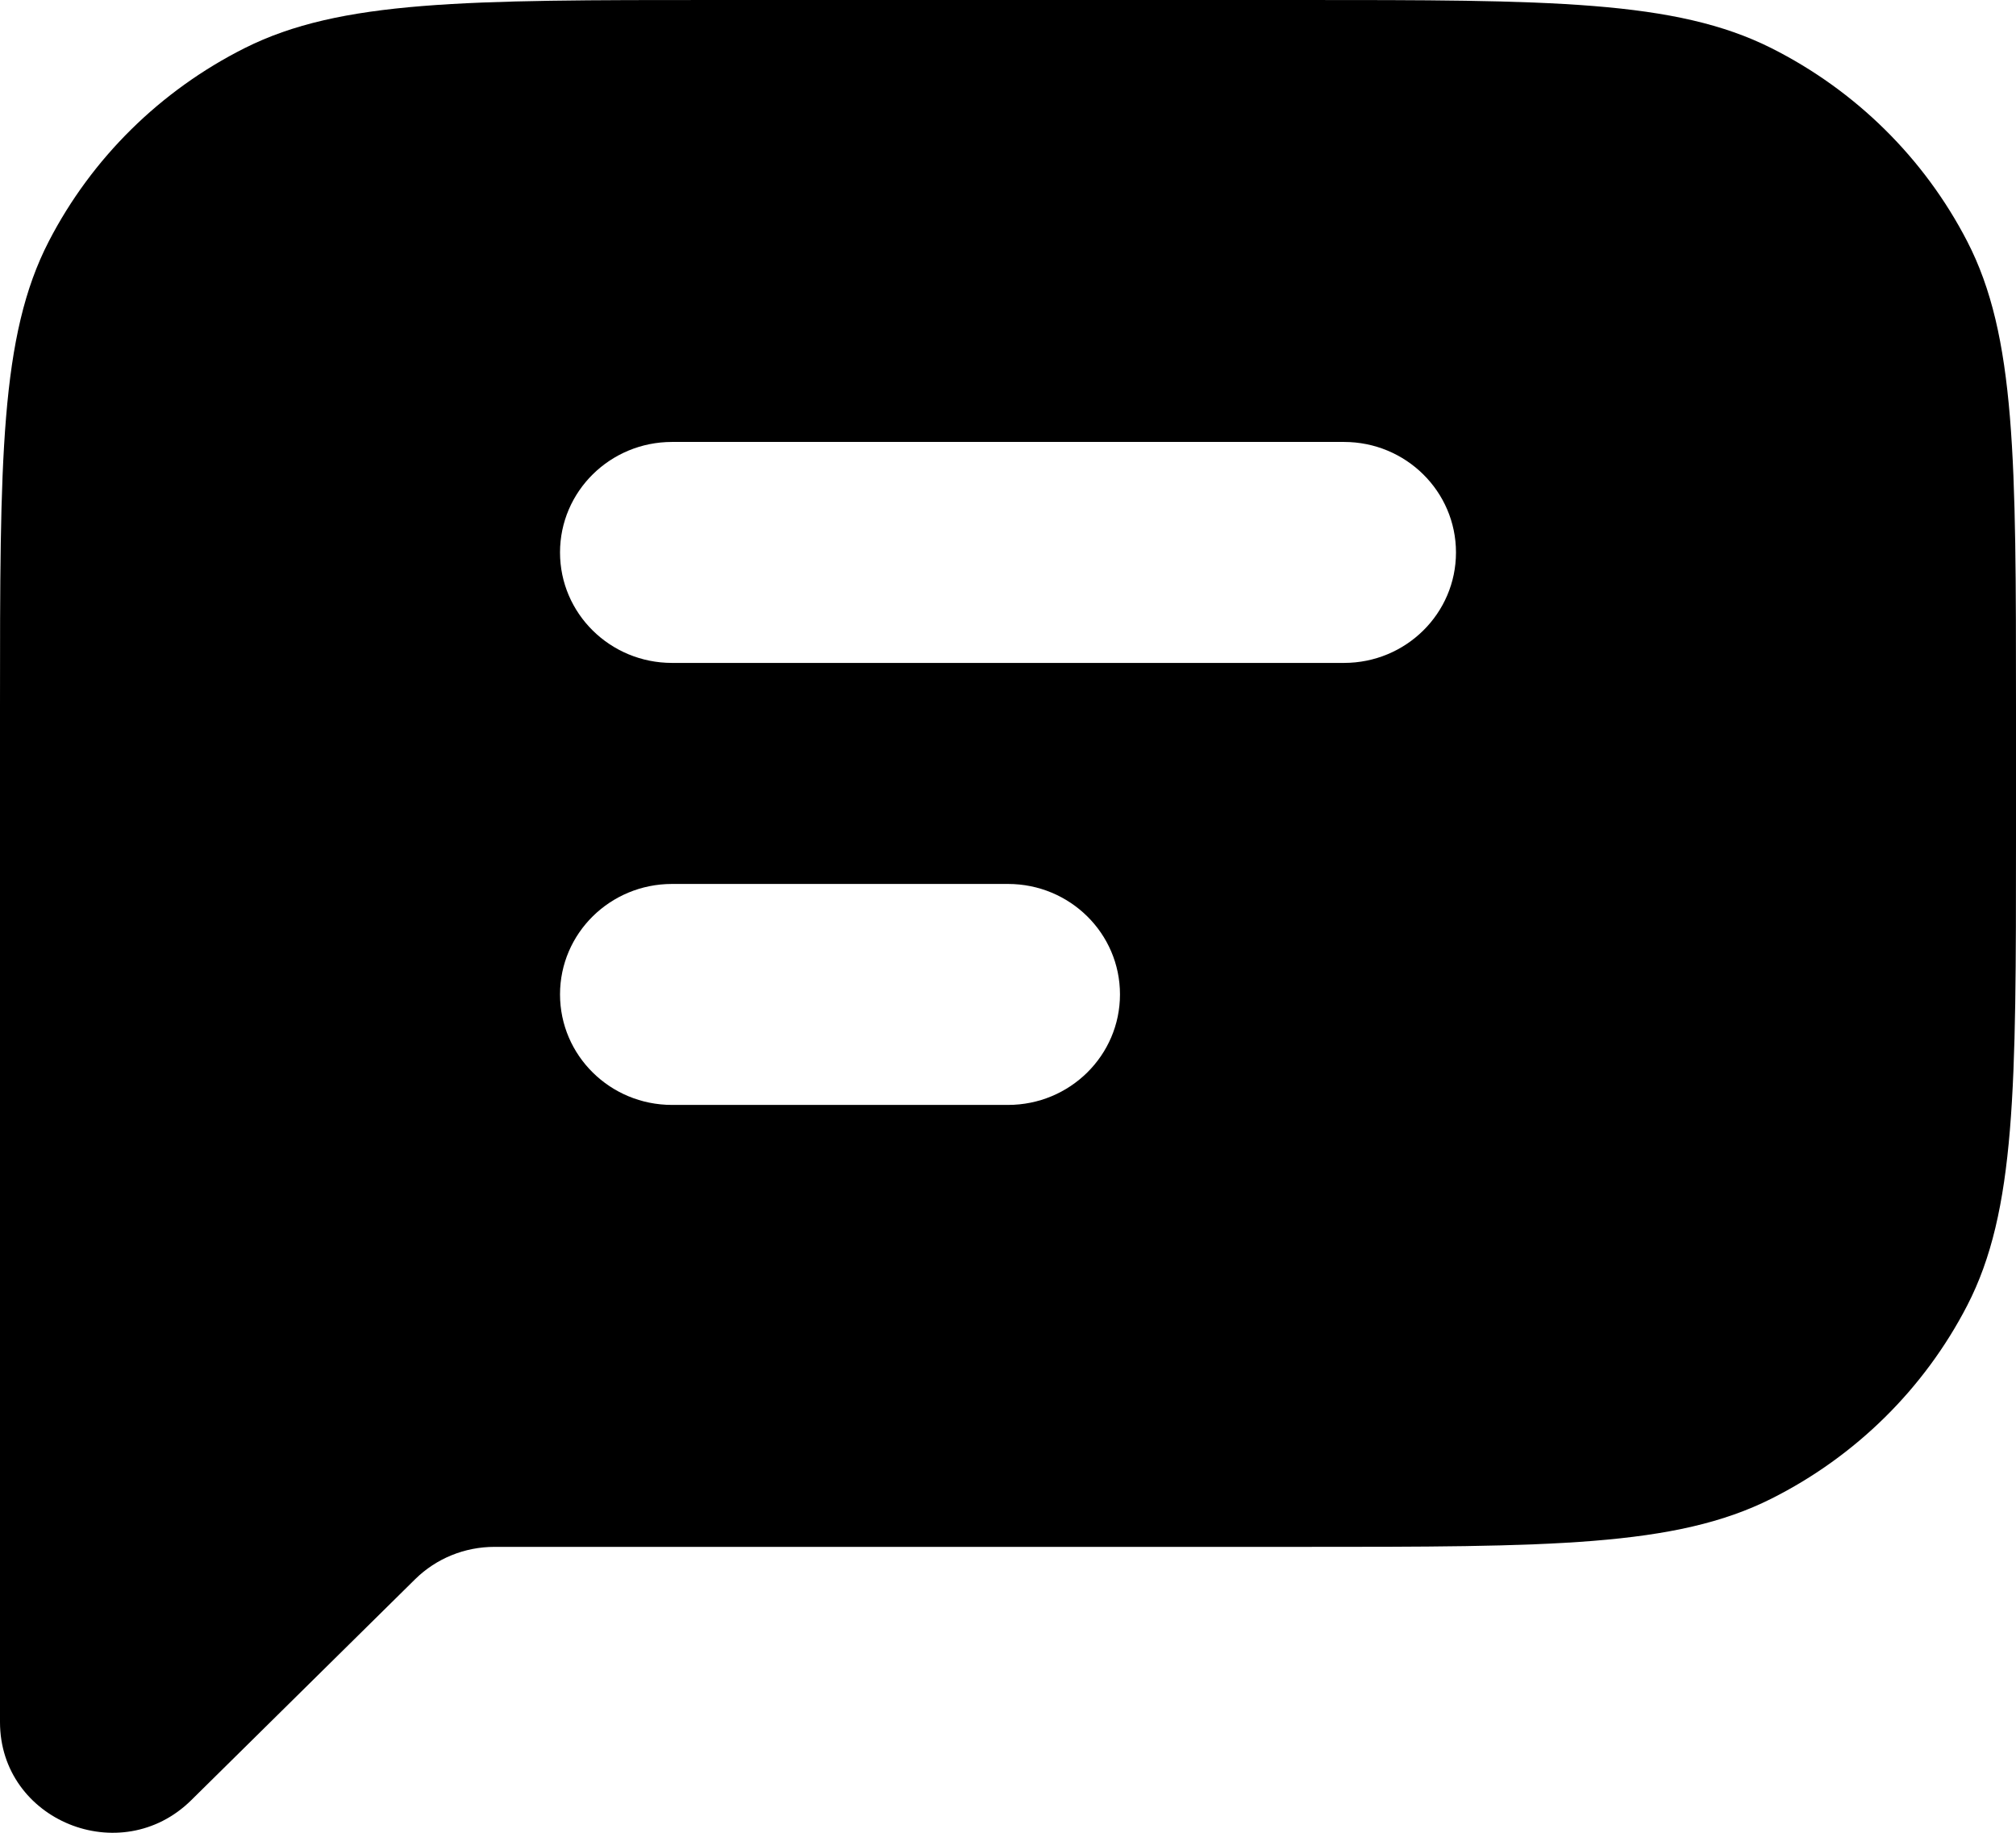 <svg width="33" height="30" viewBox="0 0 33 30" fill="none" xmlns="http://www.w3.org/2000/svg">
<path fill-rule="evenodd" clip-rule="evenodd" d="M0 11.575C0 7.523 1.63913e-07 5.497 0.799 3.95C1.502 2.589 2.624 1.482 4.004 0.788C5.573 -3.23395e-07 7.626 0 11.733 0H21.267C25.374 0 27.427 -3.23395e-07 28.996 0.788C30.376 1.482 31.498 2.589 32.201 3.95C33 5.497 33 7.523 33 11.575V13.745C33 17.797 33 19.822 32.201 21.37C31.498 22.731 30.376 23.838 28.996 24.531C27.427 25.32 25.374 25.32 21.267 25.32H8.093C7.606 25.32 7.14 25.51 6.796 25.849L3.13 29.467C1.975 30.606 0 29.799 0 28.188V11.575ZM11 7.234C9.987 7.234 9.167 8.044 9.167 9.043C9.167 10.042 9.987 10.851 11 10.851H22C23.013 10.851 23.833 10.042 23.833 9.043C23.833 8.044 23.013 7.234 22 7.234H11ZM11 14.469C9.987 14.469 9.167 15.278 9.167 16.277C9.167 17.276 9.987 18.086 11 18.086H16.5C17.513 18.086 18.333 17.276 18.333 16.277C18.333 15.278 17.513 14.469 16.5 14.469H11Z" fill="black"/>
</svg>
